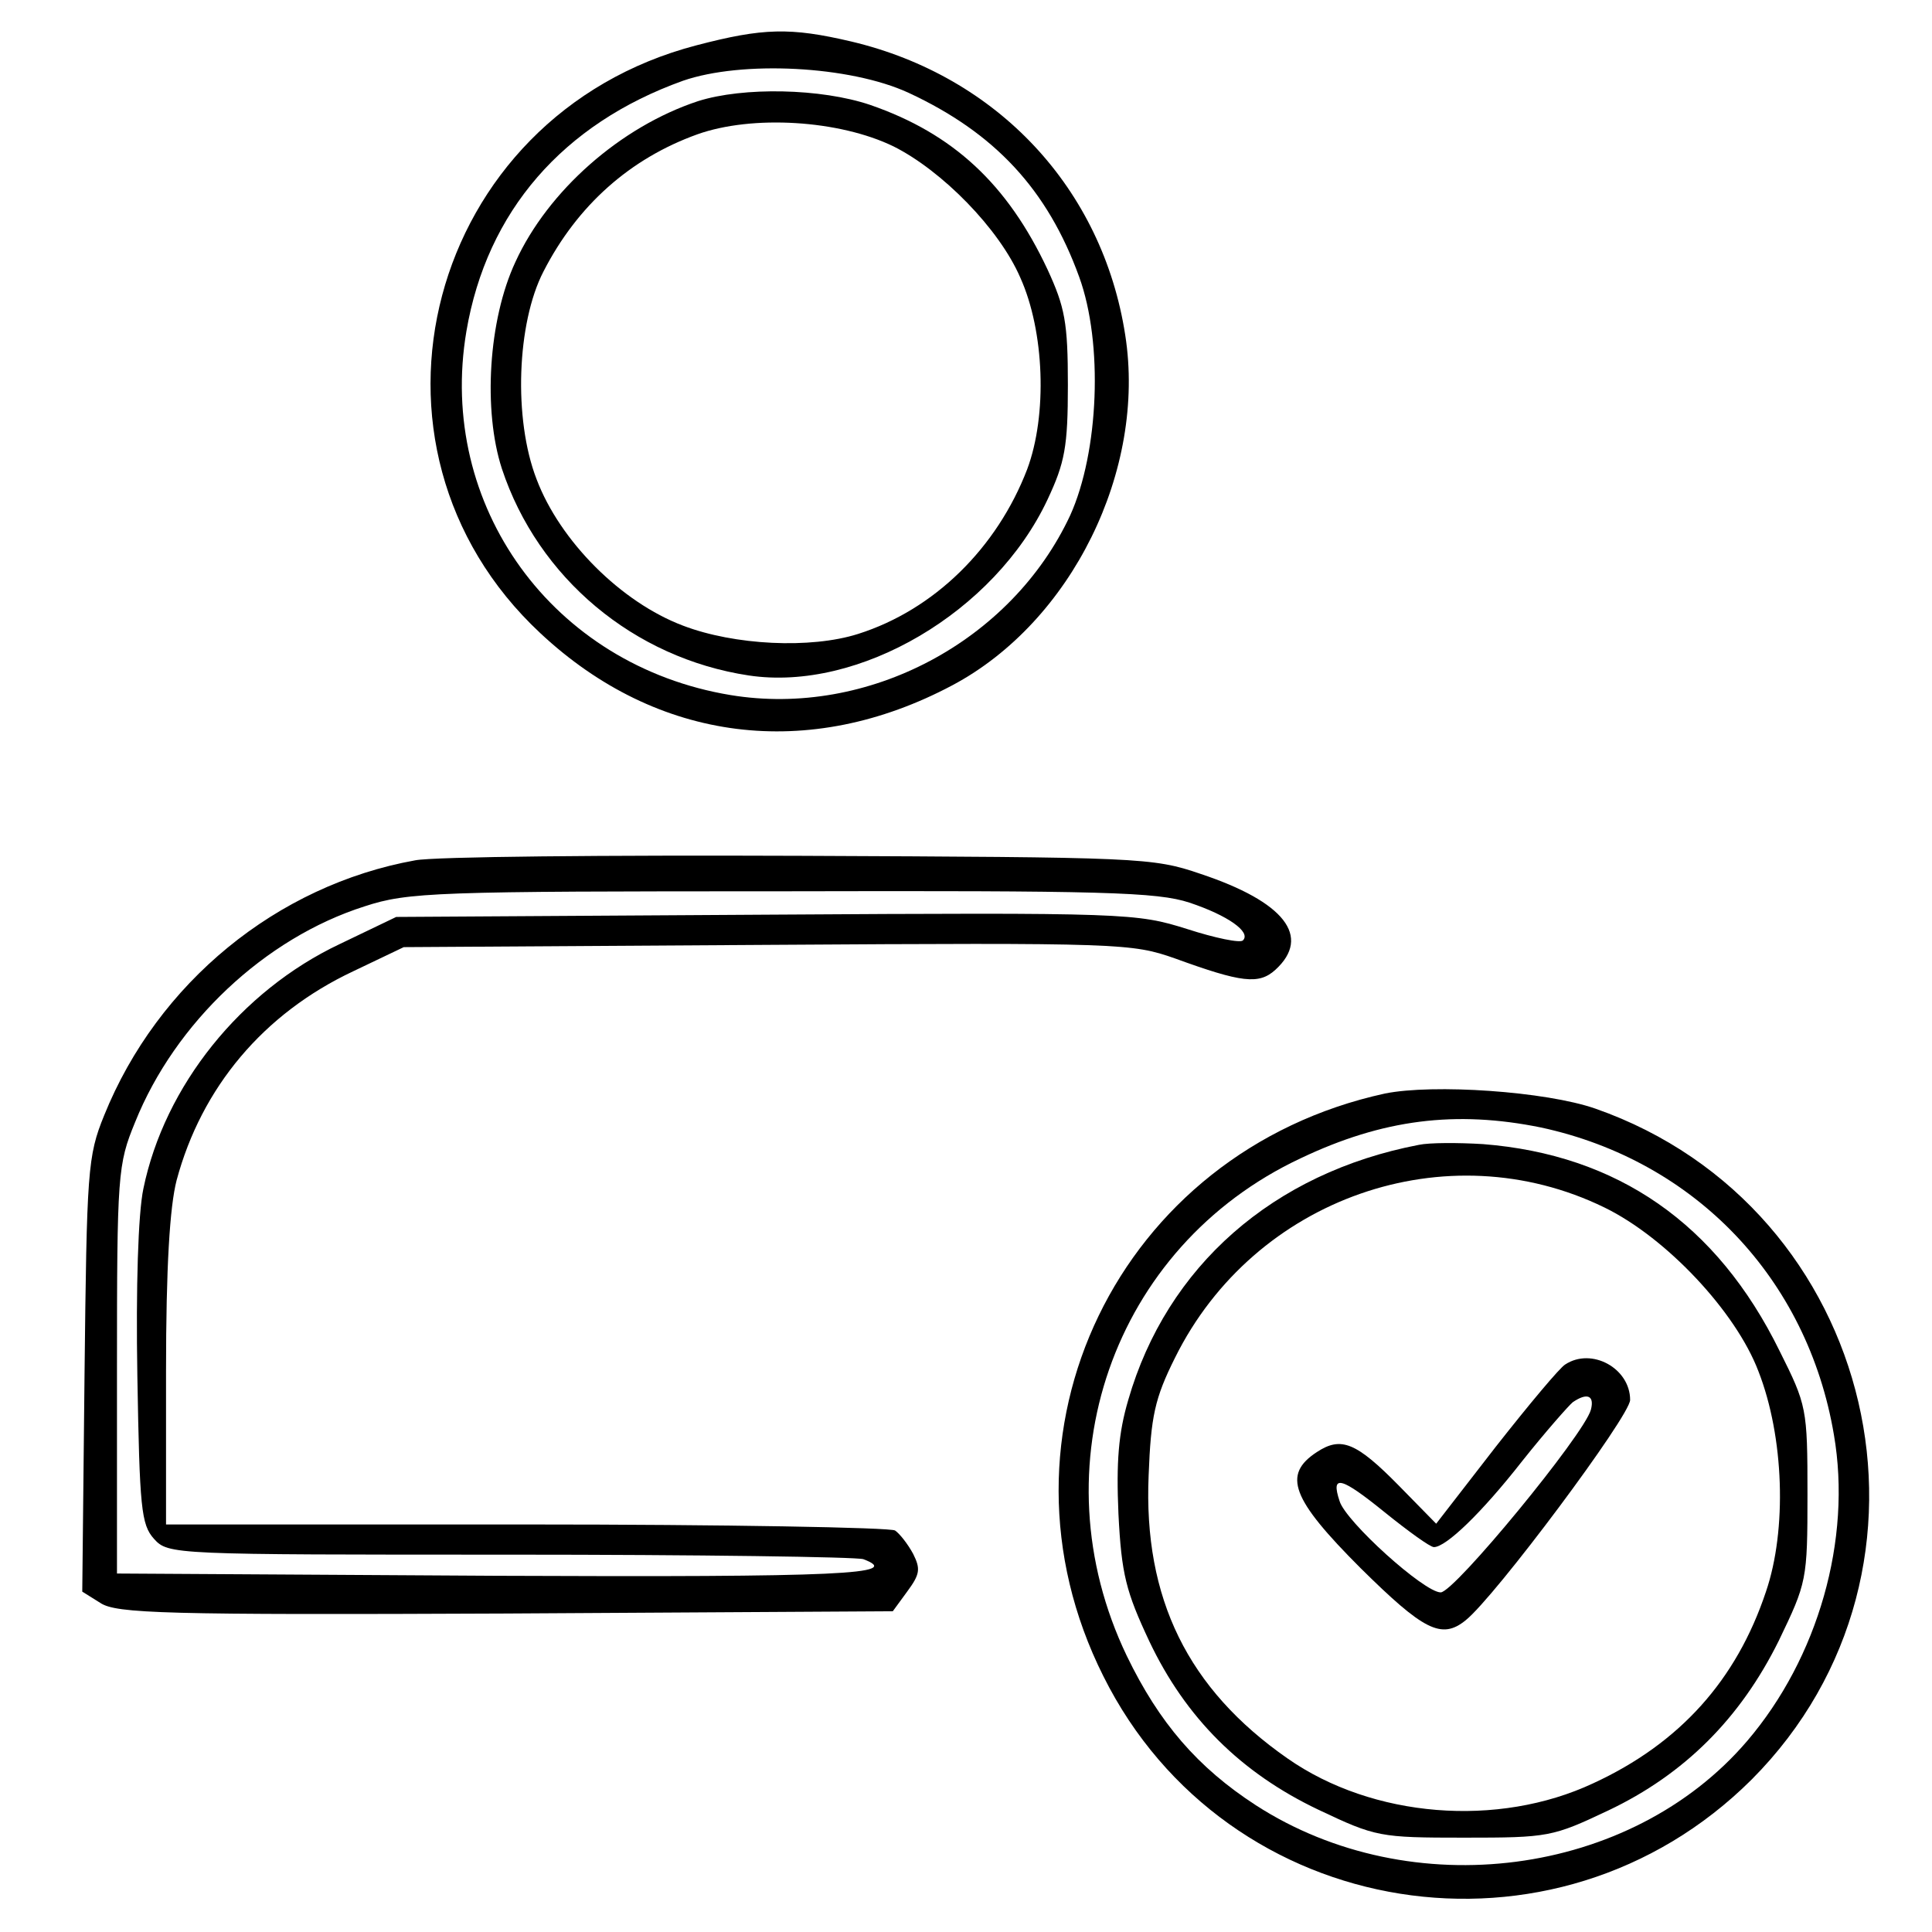 <?xml version="1.0" standalone="no"?>
<!DOCTYPE svg PUBLIC "-//W3C//DTD SVG 20010904//EN"
 "http://www.w3.org/TR/2001/REC-SVG-20010904/DTD/svg10.dtd">
<svg version="1.0" xmlns="http://www.w3.org/2000/svg"
 width="256pt" height="256pt" viewBox="0 0 256 256"
 preserveAspectRatio="xMidYMid meet">
<g transform="translate(0,256) scale(0.1,-0.1)"
fill="#000000" stroke="none">
<path d="M923 2500 c-357 -93 -473 -531 -207 -779 155 -145 356 -170 546 -69
158 84 257 285 229 464 -30 194 -169 343 -363 389 -81 19 -117 18 -205 -5z
m281 -63 c114 -53 184 -128 226 -244 32 -88 26 -232 -12 -316 -78 -167 -268
-268 -450 -238 -236 39 -389 251 -350 482 27 159 128 275 287 332 78 27 221
20 299 -16z"/>
<path d="M925 2426 c-103 -34 -199 -119 -242 -213 -36 -77 -43 -197 -18 -274
48 -145 175 -251 327 -274 146 -22 326 84 396 233 23 49 27 70 27 152 0 83 -4
103 -27 153 -53 113 -125 180 -235 218 -65 22 -168 24 -228 5z m259 -60 c64
-32 140 -109 168 -174 32 -71 36 -182 9 -254 -40 -104 -123 -186 -224 -218
-63 -20 -164 -15 -232 11 -82 31 -163 112 -194 194 -31 80 -26 207 9 275 45
88 115 150 204 182 73 26 188 19 260 -16z"/>
<path d="M550 1420 c-183 -33 -341 -162 -412 -338 -22 -54 -23 -73 -26 -344
l-3 -287 24 -15 c21 -14 85 -16 537 -14 l513 3 19 26 c17 23 18 30 8 50 -7 13
-18 27 -24 31 -6 4 -226 8 -488 8 l-478 0 0 203 c0 139 5 218 14 253 33 123
115 221 234 277 l67 32 482 3 c469 3 483 2 540 -18 88 -32 111 -35 133 -15 48
44 12 90 -99 127 -64 22 -81 22 -531 24 -256 1 -485 -1 -510 -6z m1026 -56
c51 -17 82 -39 71 -50 -3 -4 -37 3 -74 15 -67 21 -78 22 -558 19 l-490 -3 -75
-36 c-131 -62 -232 -188 -260 -324 -7 -33 -10 -131 -8 -248 3 -175 5 -197 22
-216 19 -21 24 -21 472 -21 249 0 459 -3 468 -6 53 -20 -27 -24 -486 -22
l-503 3 0 270 c0 260 1 272 24 328 53 132 172 244 304 286 58 19 94 20 553 20
427 1 497 -1 540 -15z"/>
<path d="M1835 1111 c-353 -77 -534 -451 -373 -772 163 -327 599 -396 859
-137 279 280 167 758 -207 889 -66 23 -215 33 -279 20z m207 -45 c204 -44 353
-200 388 -407 24 -139 -21 -296 -115 -406 -154 -180 -445 -218 -651 -85 -77
50 -128 109 -171 198 -120 250 -19 542 230 659 109 52 206 64 319 41z"/>
<path d="M1880 1043 c-193 -37 -334 -161 -385 -338 -13 -44 -16 -82 -13 -151
4 -80 10 -103 41 -169 48 -101 121 -174 224 -223 76 -36 81 -37 193 -37 112 0
117 1 191 36 101 48 175 122 226 225 37 77 38 80 38 194 0 114 -1 118 -37 190
-83 169 -215 260 -393 274 -33 2 -71 2 -85 -1z m246 -83 c82 -40 174 -138 204
-217 34 -87 38 -210 10 -292 -39 -117 -114 -201 -229 -254 -126 -59 -292 -46
-405 33 -132 92 -191 212 -184 375 3 78 8 102 35 156 105 212 360 301 569 199z"/>
<path d="M2074 752 c-7 -4 -48 -53 -92 -109 l-79 -102 -49 50 c-57 58 -77 66
-109 45 -46 -30 -34 -62 58 -154 83 -82 107 -95 139 -69 39 31 218 271 218
292 0 42 -51 70 -86 47z m34 -60 c-9 -33 -181 -242 -199 -242 -22 0 -126 94
-134 121 -12 36 2 32 60 -15 31 -25 60 -46 65 -46 16 0 63 45 117 114 31 39
62 74 67 78 19 13 29 9 24 -10z"/>
</g>
</svg>
